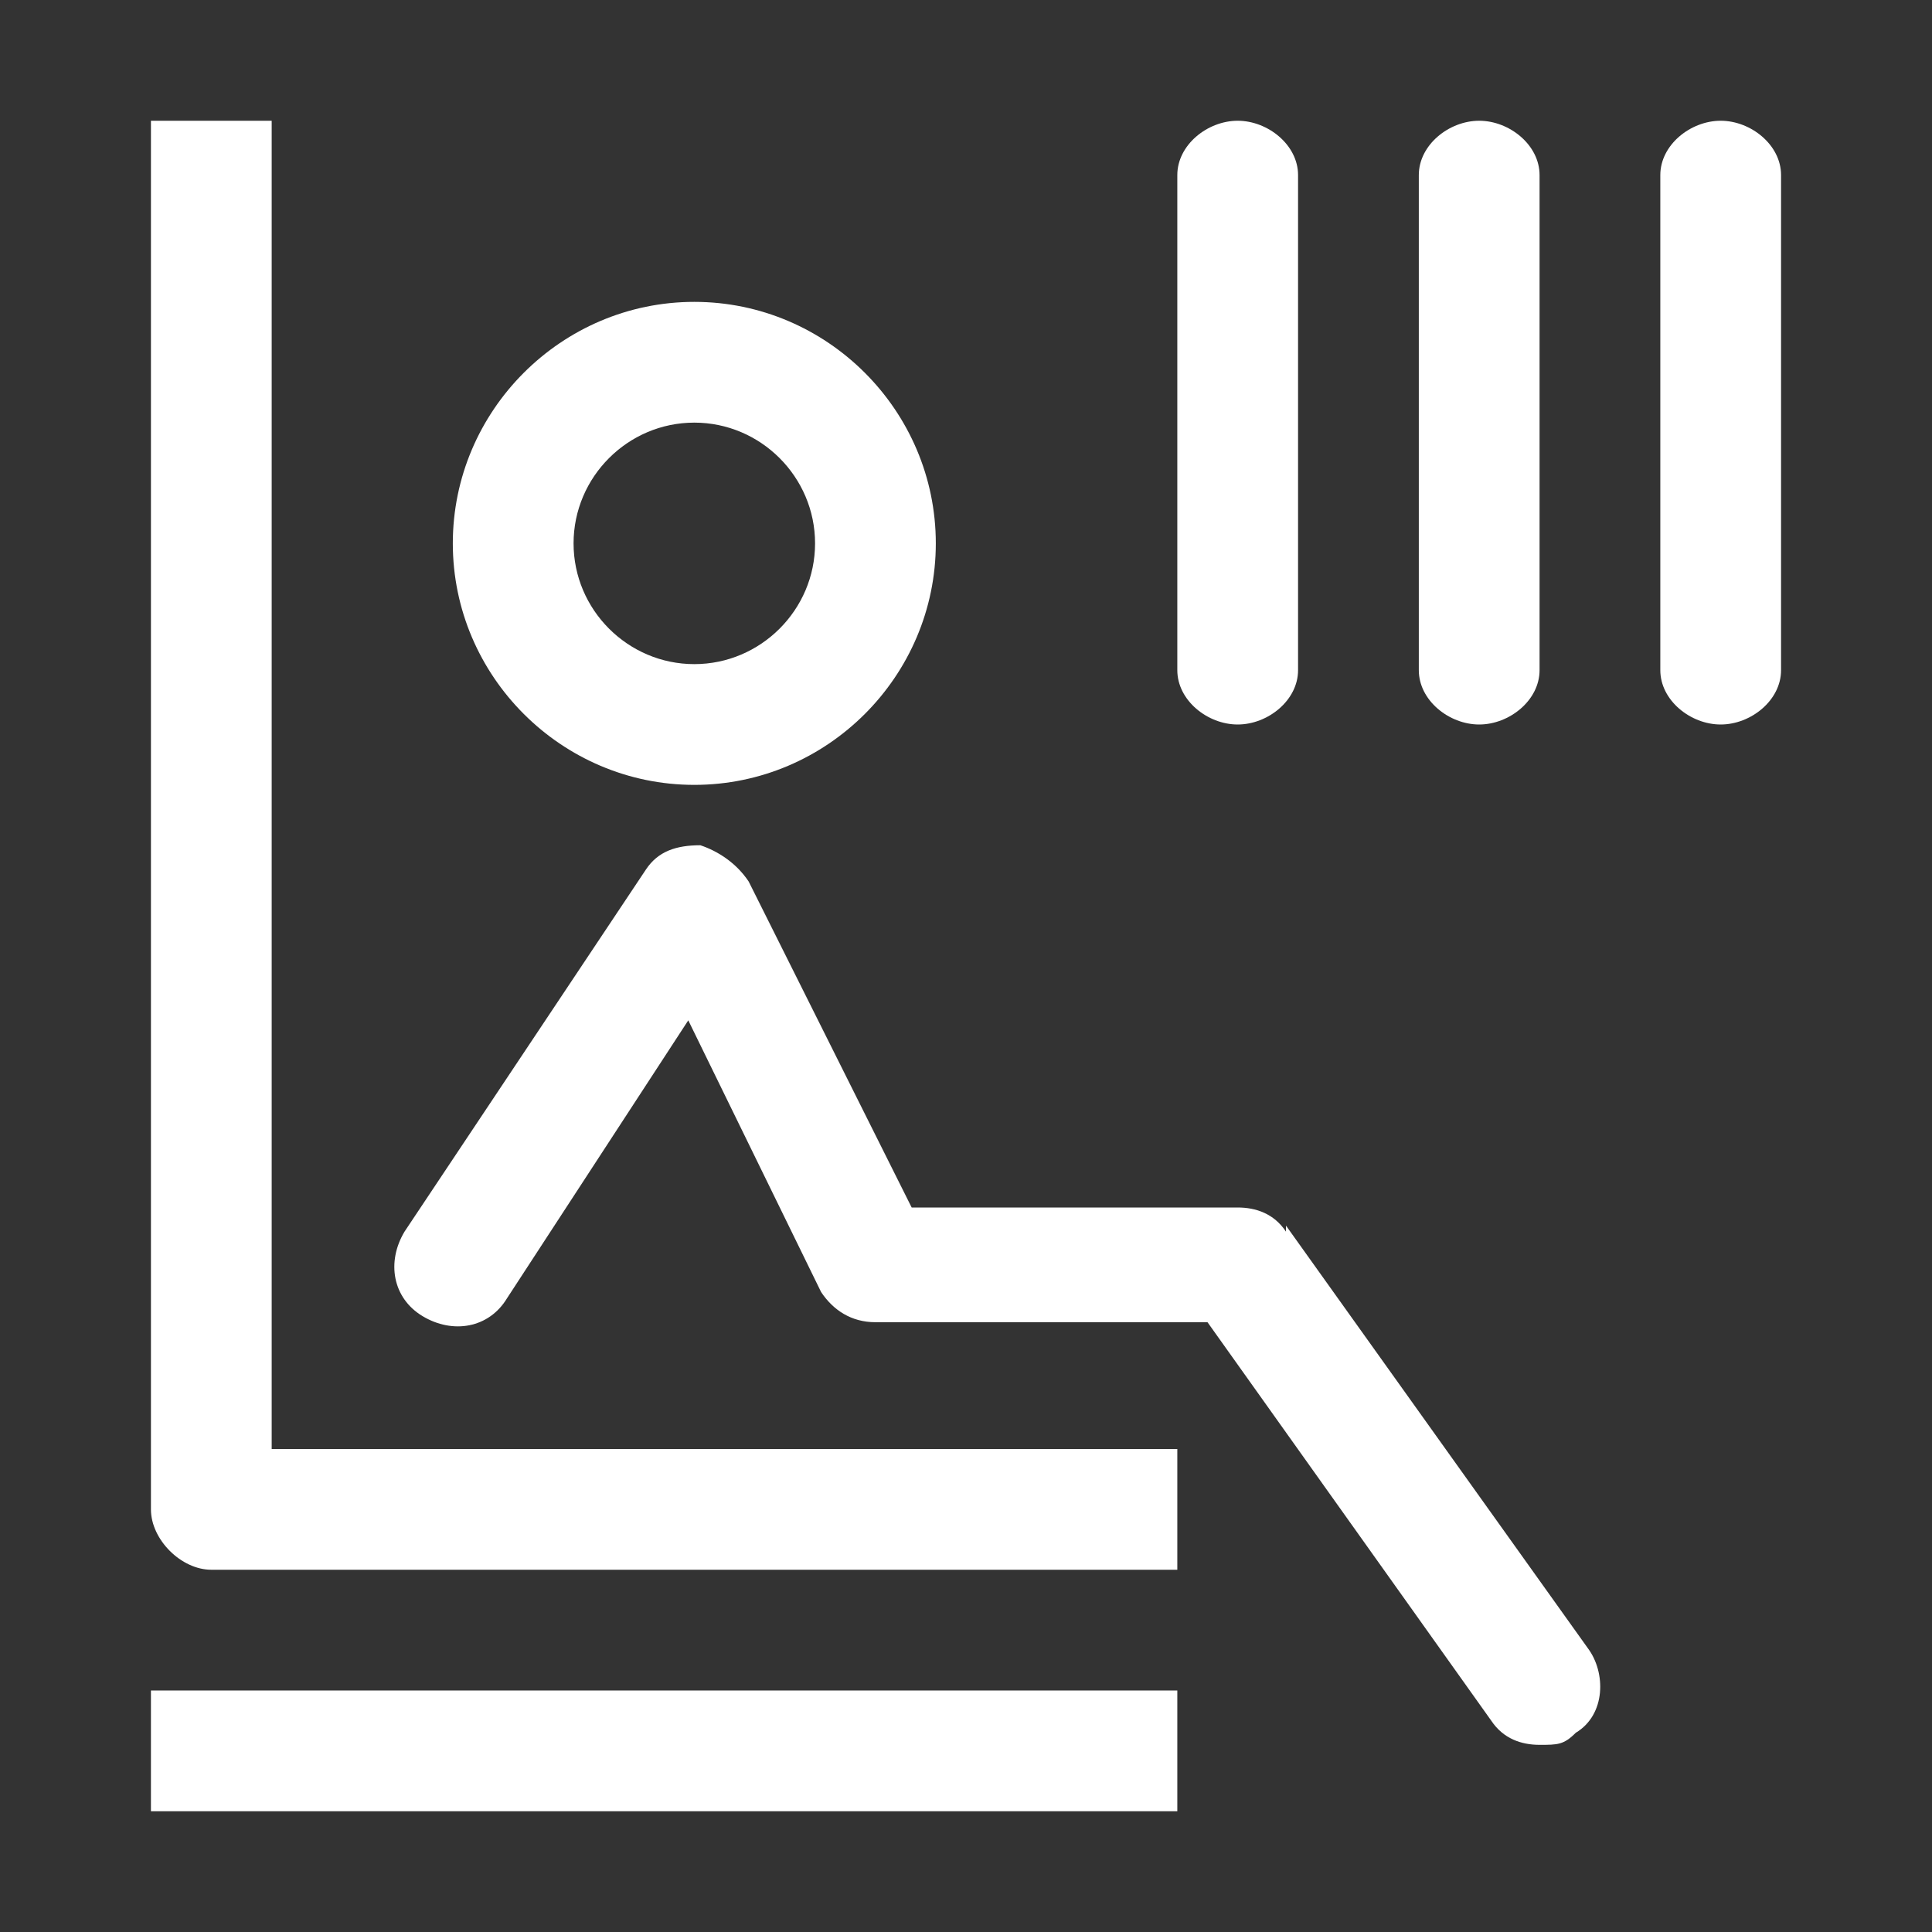 <?xml version="1.0" encoding="UTF-8"?>
<svg xmlns="http://www.w3.org/2000/svg" version="1.1" viewBox="0 0 32 32">
  <rect x="0" y="0" width="32" height="32" fill="#333333" stroke="none"/>
  <defs>
    <style>
      .cls-1 {
        fill: #fff;
      }
    </style>
  </defs>
  <!-- Generator: Adobe Illustrator 28.7.3, SVG Export Plug-In . SVG Version: 1.2.0 Build 164)  -->
  <g>
    <g id="Layer_1">
      <path class="cls-1" d="M4.5,2h-2v23c0,.5.5,1,1,1h16v-2H4.5V2Z"/>
      <path class="cls-1" d="M11.5,13c2.2,0,4-1.8,4-4s-1.8-4-4-4-4,1.8-4,4,1.8,4,4,4ZM11.5,7c1.1,0,2,.9,2,2s-.9,2-2,2-2-.9-2-2,.9-2,2-2Z"/>
      <path class="cls-1" d="M21.3,20.4c-.2-.3-.5-.4-.8-.4h-5.4l-2.7-5.4c-.2-.3-.5-.5-.8-.6-.4,0-.7.1-.9.4l-4,6c-.3.5-.2,1.1.3,1.4s1.1.2,1.4-.3l3-4.6,2.2,4.5c.2.3.5.5.9.5h5.5l4.7,6.6c.2.3.5.4.8.4s.4,0,.6-.2c.5-.3.5-1,.2-1.4l-5-7h0Z"/>
      <path class="cls-1" d="M20.5,12c.5,0,1-.4,1-.9V2.9c0-.5-.5-.9-1-.9s-1,.4-1,.9v8.2c0,.5.5.9,1,.9Z"/>
      <path class="cls-1" d="M24.5,12c.5,0,1-.4,1-.9V2.9c0-.5-.5-.9-1-.9s-1,.4-1,.9v8.2c0,.5.5.9,1,.9Z"/>
      <path class="cls-1" d="M28.5,2c-.5,0-1,.4-1,.9v8.2c0,.5.5.9,1,.9s1-.4,1-.9V2.9c0-.5-.5-.9-1-.9Z"/>
      <rect class="cls-1" x="2.5" y="28" width="17" height="2"/>
    </g>
  </g>
</svg>